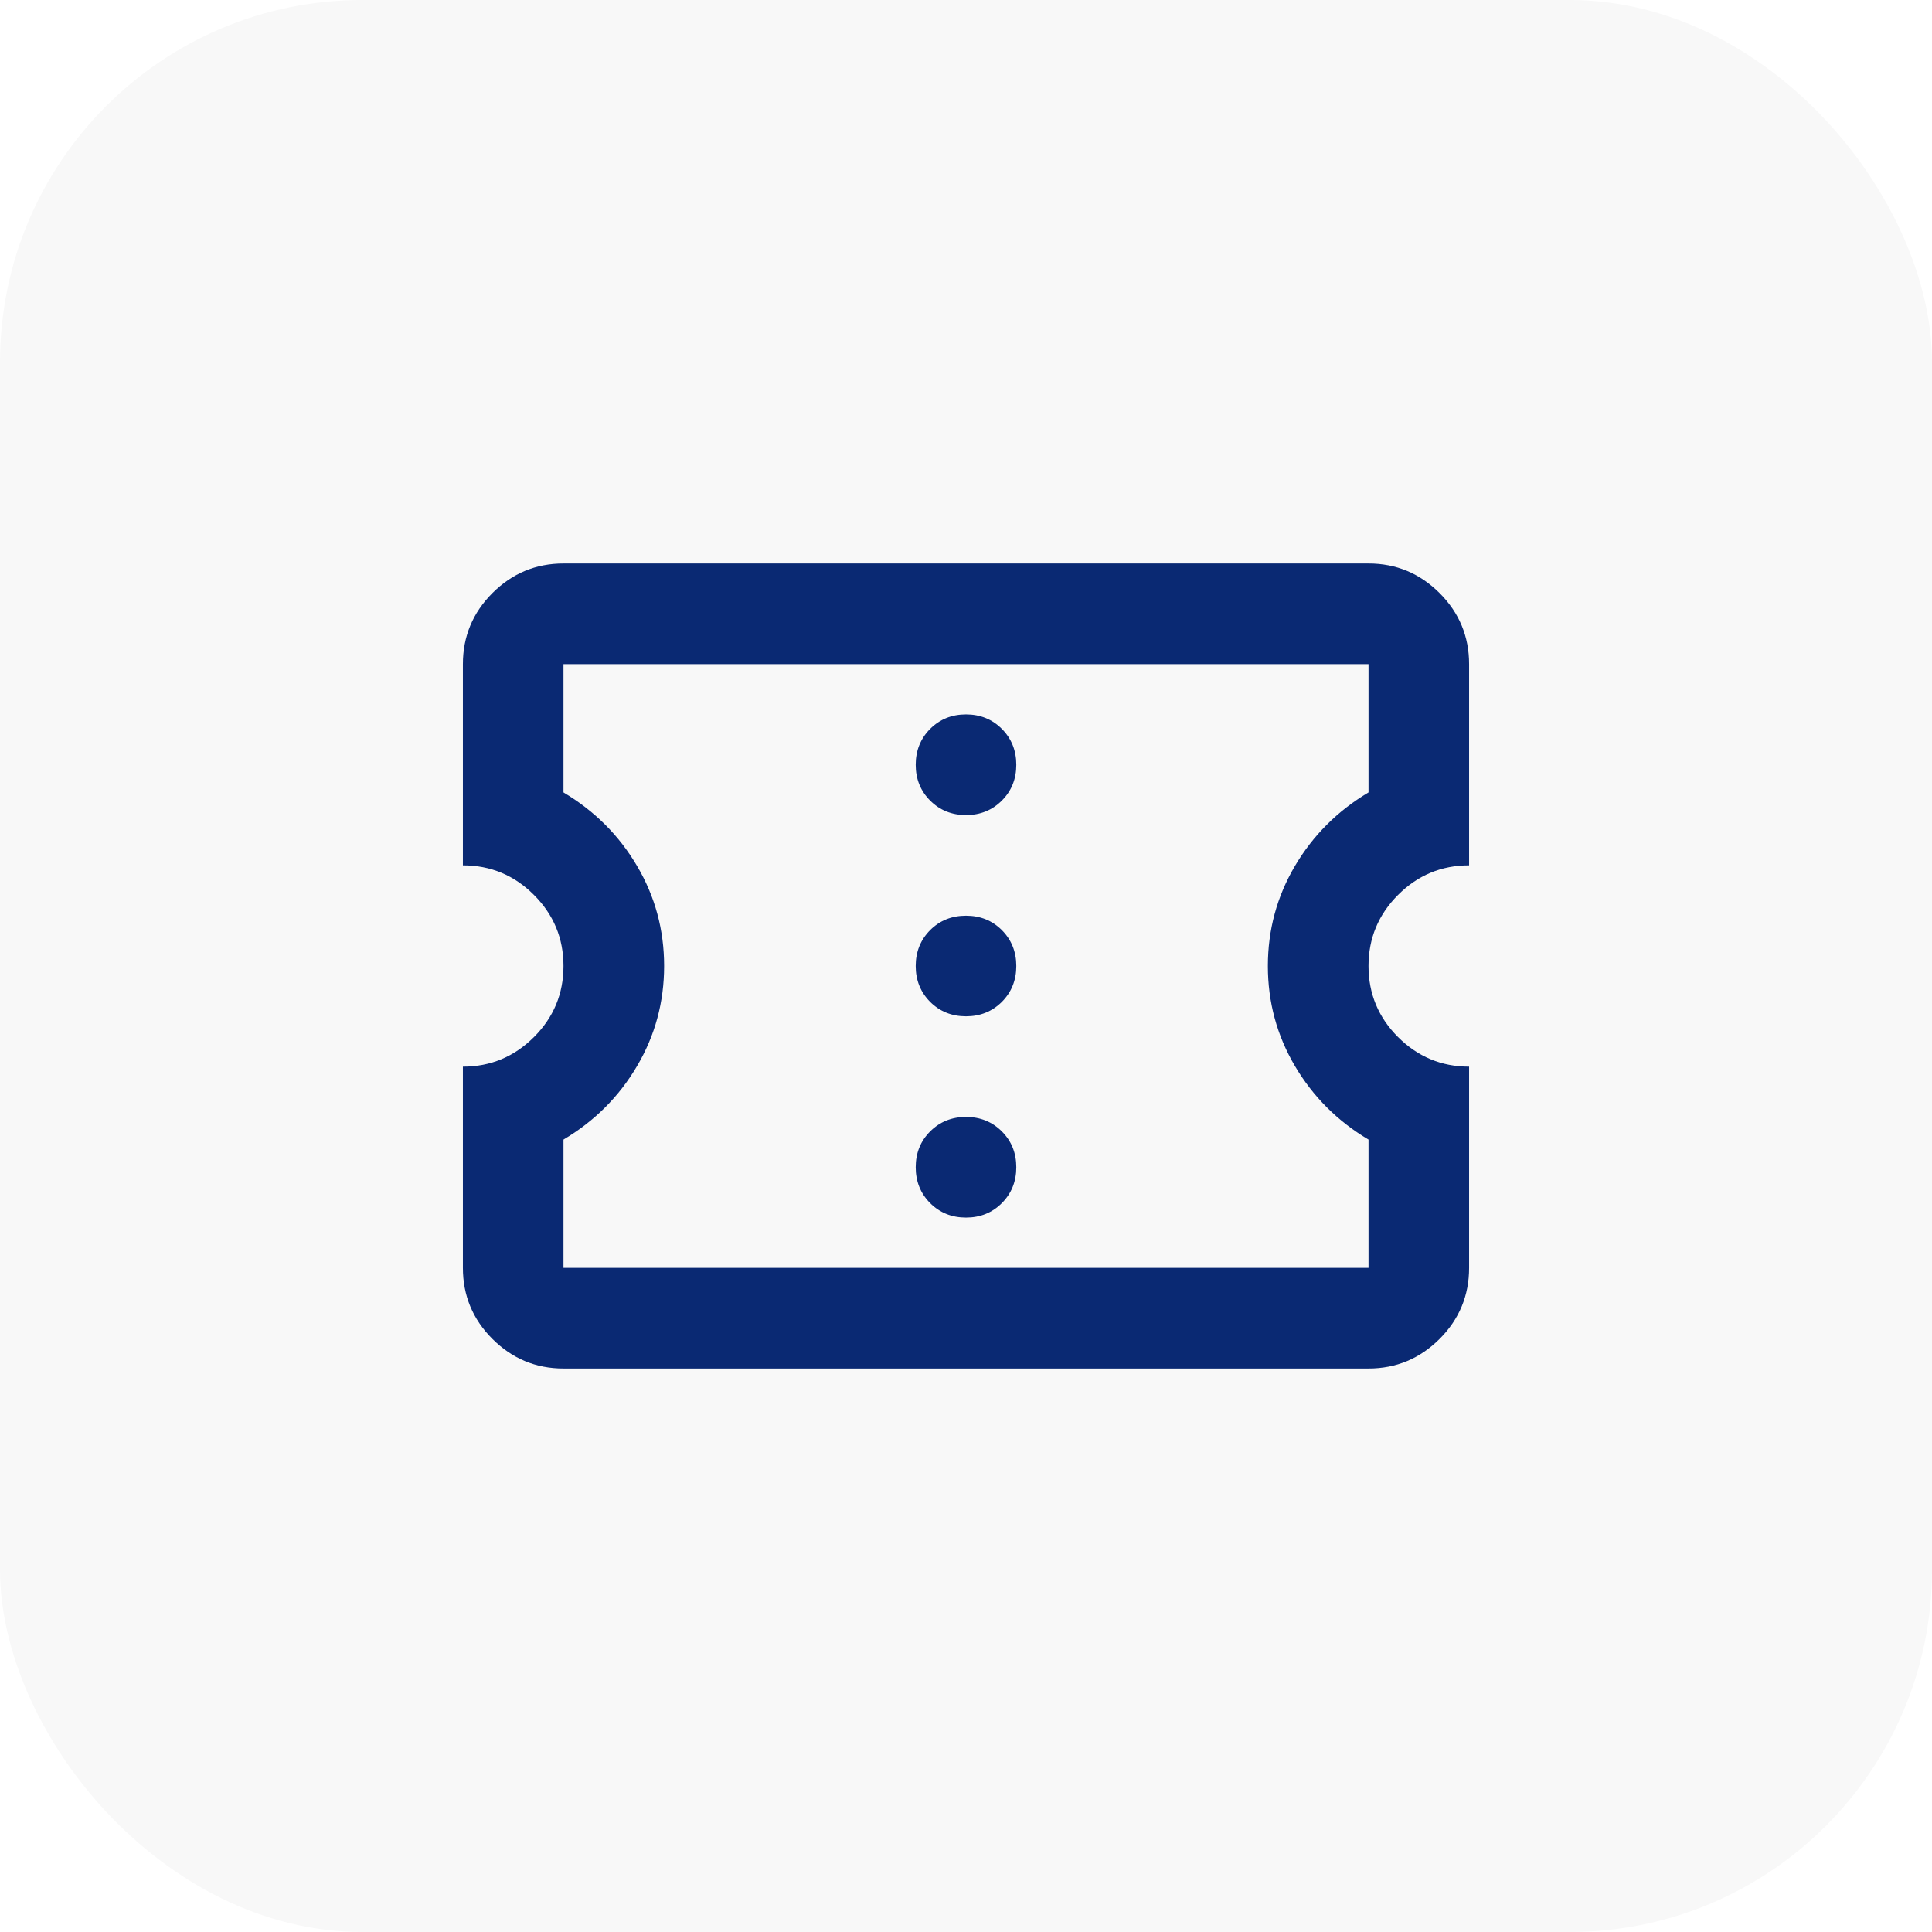 <svg width="32" height="32" viewBox="0 0 32 32" fill="none" xmlns="http://www.w3.org/2000/svg">
<rect width="32" height="32" rx="6" fill="black" fill-opacity="0.028"/>
<mask id="mask0_1_301" style="mask-type:alpha" maskUnits="userSpaceOnUse" x="6" y="6" width="20" height="20">
<rect x="6" y="6" width="20" height="20" fill="#D9D9D9"/>
</mask>
<g mask="url(#mask0_1_301)">
<path d="M9.333 22.667C8.875 22.667 8.483 22.503 8.156 22.177C7.83 21.851 7.667 21.458 7.667 21V17.667C8.125 17.667 8.517 17.503 8.844 17.177C9.17 16.851 9.333 16.458 9.333 16C9.333 15.542 9.17 15.149 8.844 14.823C8.517 14.496 8.125 14.333 7.667 14.333V11C7.667 10.542 7.83 10.149 8.156 9.823C8.483 9.497 8.875 9.333 9.333 9.333H22.667C23.125 9.333 23.517 9.497 23.844 9.823C24.17 10.149 24.333 10.542 24.333 11V14.333C23.875 14.333 23.483 14.496 23.156 14.823C22.83 15.149 22.667 15.542 22.667 16C22.667 16.458 22.83 16.851 23.156 17.177C23.483 17.503 23.875 17.667 24.333 17.667V21C24.333 21.458 24.17 21.851 23.844 22.177C23.517 22.503 23.125 22.667 22.667 22.667H9.333ZM9.333 21H22.667V18.875C22.153 18.57 21.747 18.163 21.448 17.656C21.149 17.149 21 16.597 21 16C21 15.403 21.149 14.851 21.448 14.344C21.747 13.837 22.153 13.431 22.667 13.125V11H9.333V13.125C9.847 13.431 10.254 13.837 10.552 14.344C10.851 14.851 11 15.403 11 16C11 16.597 10.851 17.149 10.552 17.656C10.254 18.163 9.847 18.57 9.333 18.875V21ZM16 20.167C16.236 20.167 16.434 20.087 16.594 19.927C16.753 19.767 16.833 19.57 16.833 19.333C16.833 19.097 16.753 18.899 16.594 18.74C16.434 18.58 16.236 18.5 16 18.5C15.764 18.5 15.566 18.58 15.406 18.74C15.247 18.899 15.167 19.097 15.167 19.333C15.167 19.57 15.247 19.767 15.406 19.927C15.566 20.087 15.764 20.167 16 20.167ZM16 16.833C16.236 16.833 16.434 16.753 16.594 16.594C16.753 16.434 16.833 16.236 16.833 16C16.833 15.764 16.753 15.566 16.594 15.406C16.434 15.246 16.236 15.167 16 15.167C15.764 15.167 15.566 15.246 15.406 15.406C15.247 15.566 15.167 15.764 15.167 16C15.167 16.236 15.247 16.434 15.406 16.594C15.566 16.753 15.764 16.833 16 16.833ZM16 13.5C16.236 13.5 16.434 13.42 16.594 13.26C16.753 13.101 16.833 12.903 16.833 12.667C16.833 12.431 16.753 12.233 16.594 12.073C16.434 11.913 16.236 11.833 16 11.833C15.764 11.833 15.566 11.913 15.406 12.073C15.247 12.233 15.167 12.431 15.167 12.667C15.167 12.903 15.247 13.101 15.406 13.26C15.566 13.42 15.764 13.5 16 13.5Z" fill="#0A2973"/>
</g>
</svg>
